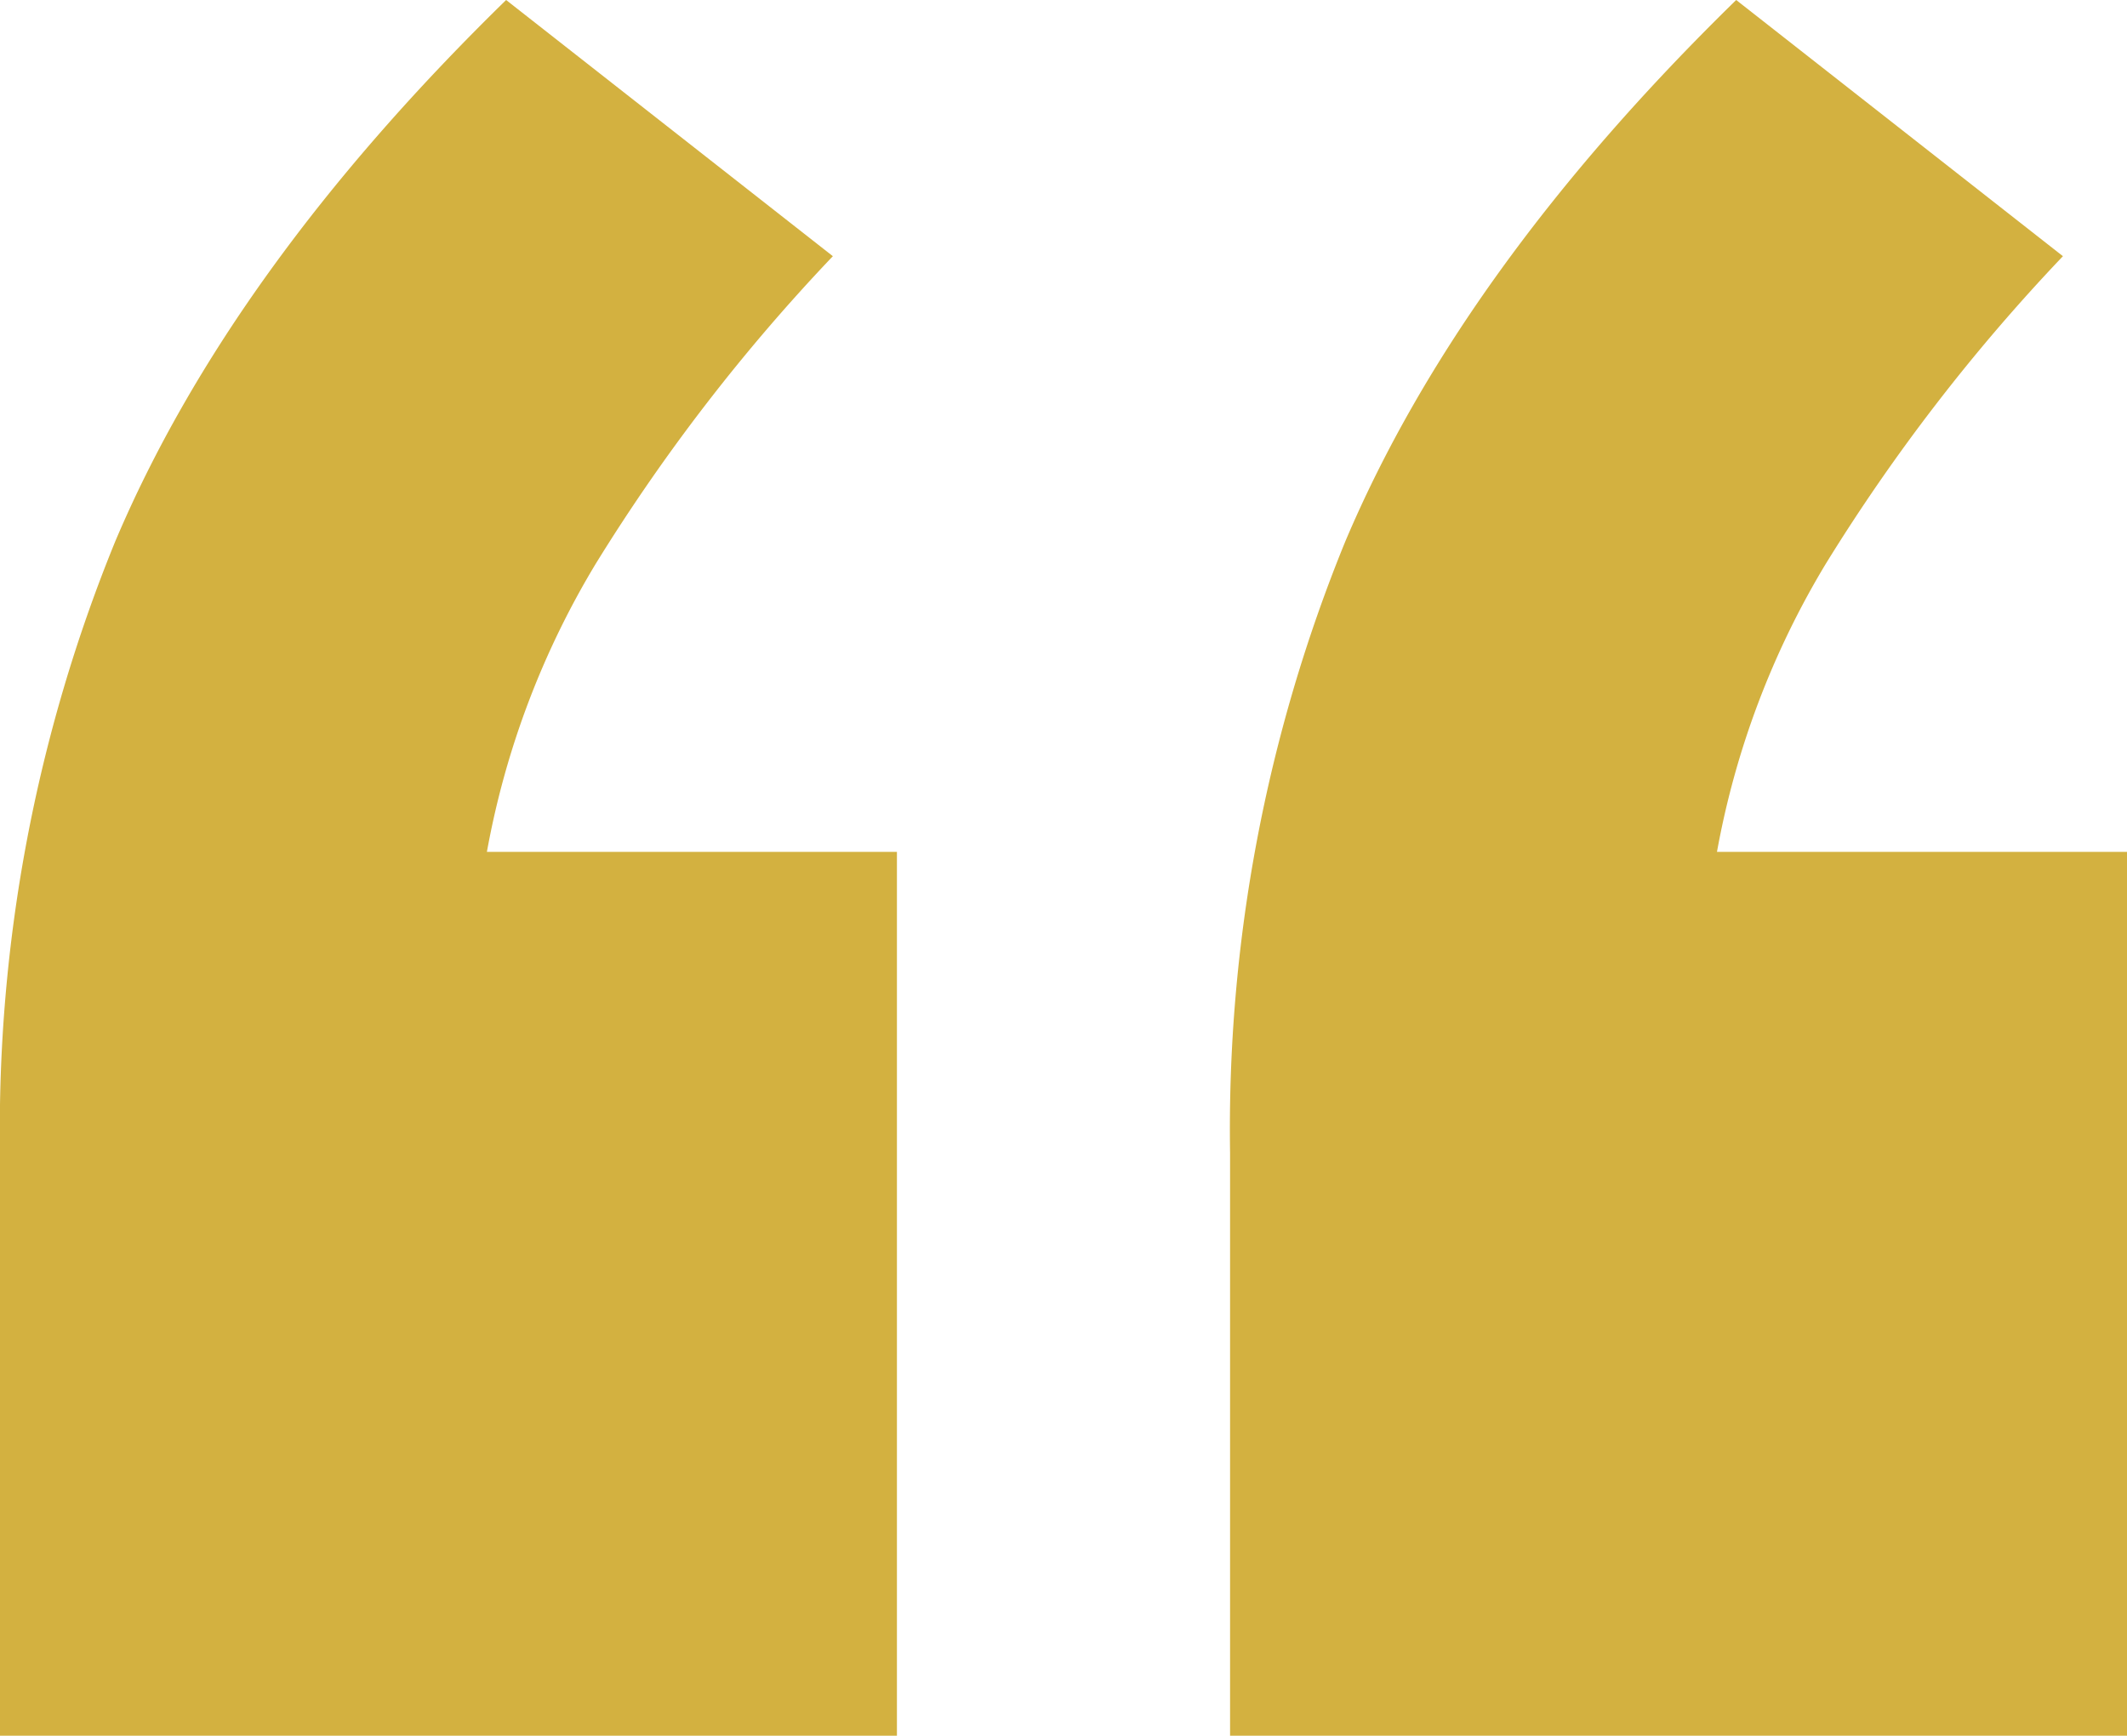 <svg xmlns="http://www.w3.org/2000/svg" width="99.6" height="81.3" viewBox="0 0 99.6 81.3"><path id="Pfad_413" data-name="Pfad 413" d="M205.2,91.5v27.3a72.8,72.8,0,0,1-5.4,28.65q-5.4,12.75-18.3,25.35l-15.3-12a87.523,87.523,0,0,0,11.1-14.4,39.874,39.874,0,0,0,5.1-13.5H163.2V91.5Zm57.6,0v27.3a72.8,72.8,0,0,1-5.4,28.65Q252,160.2,239.1,172.8l-15.3-12a87.522,87.522,0,0,0,11.1-14.4,39.874,39.874,0,0,0,5.1-13.5H220.8V91.5Z" transform="translate(262.8 172.8) rotate(180)" fill="#d3b140"></path></svg>